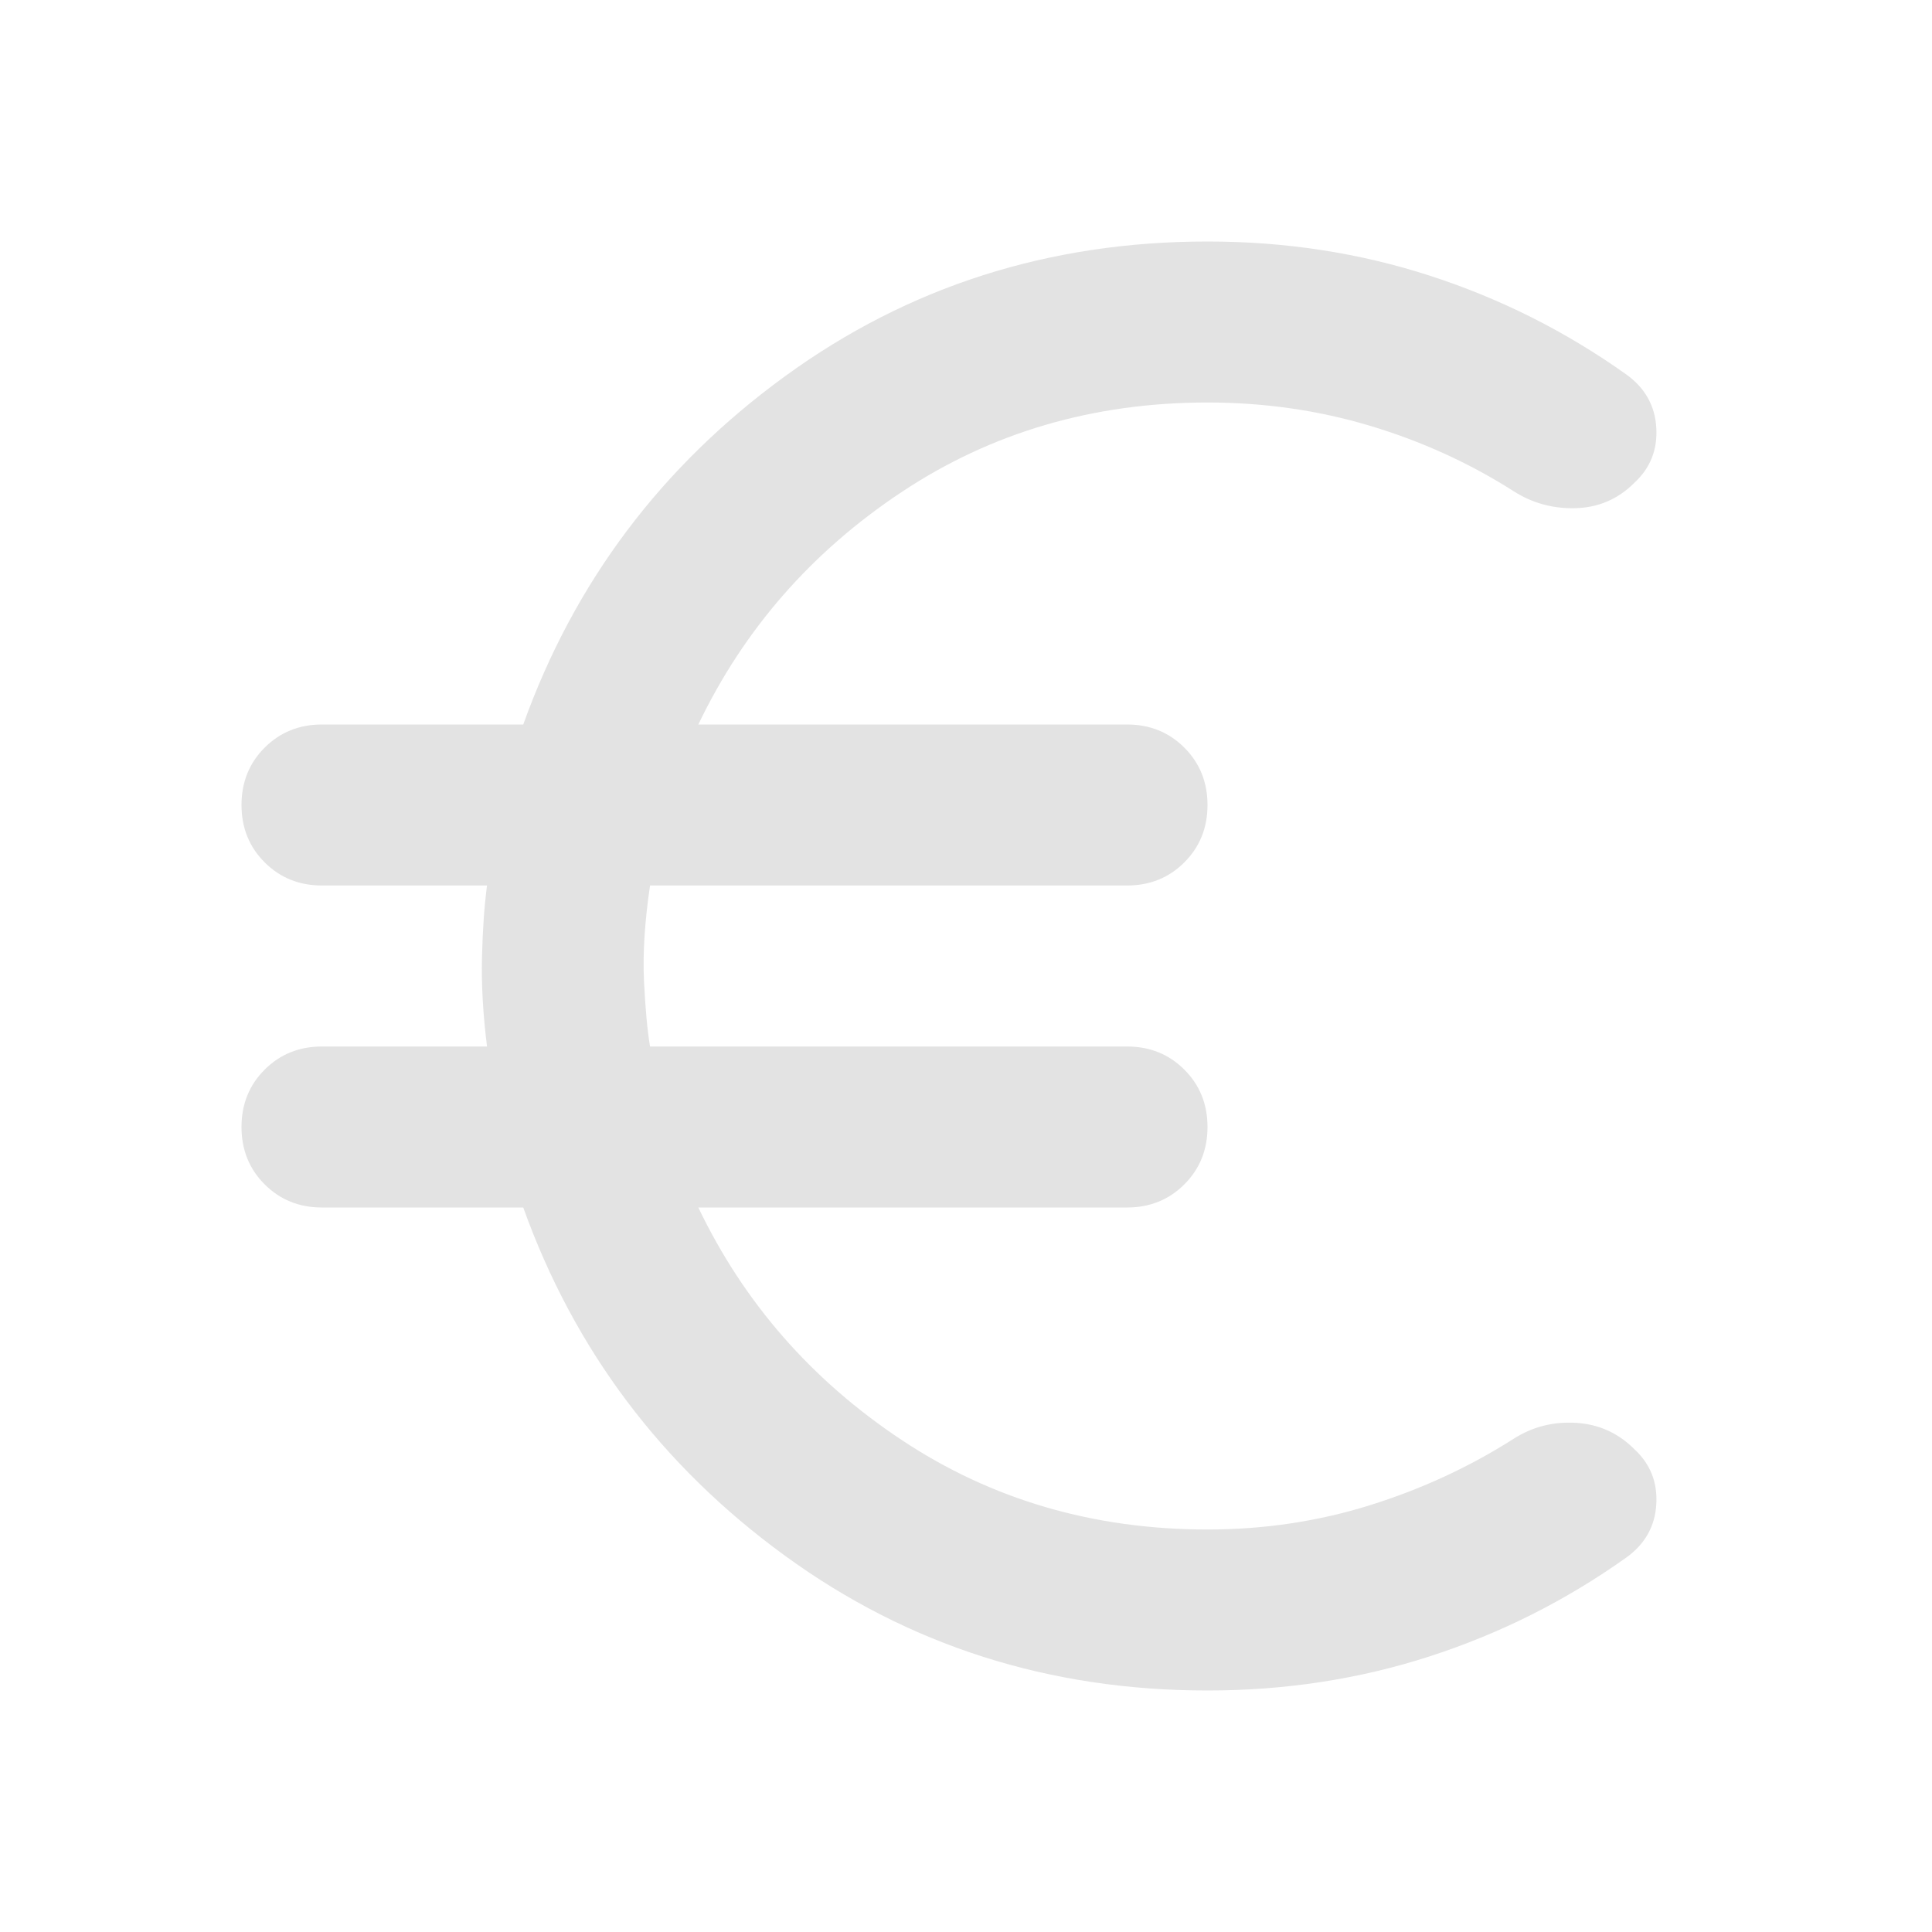 <svg xmlns="http://www.w3.org/2000/svg" fill="none" viewBox="0 0 48 48" height="48" width="48">
<path fill="#E3E3E3" d="M30 42C26.067 42 22.567 40.883 19.5 38.65C16.433 36.417 14.267 33.533 13 30H8C7.433 30 6.958 29.808 6.575 29.425C6.192 29.042 6 28.567 6 28C6 27.433 6.192 26.958 6.575 26.575C6.958 26.192 7.433 26 8 26H12.1C12 25.2 11.958 24.458 11.975 23.775C11.992 23.092 12.033 22.5 12.1 22H8C7.433 22 6.958 21.808 6.575 21.425C6.192 21.042 6 20.567 6 20C6 19.433 6.192 18.958 6.575 18.575C6.958 18.192 7.433 18 8 18H13C14.267 14.467 16.433 11.583 19.5 9.35C22.567 7.117 26.067 6 30 6C31.933 6 33.775 6.283 35.525 6.85C37.275 7.417 38.9 8.233 40.4 9.3C40.867 9.633 41.117 10.075 41.15 10.625C41.183 11.175 41 11.633 40.6 12C40.2 12.4 39.717 12.608 39.15 12.625C38.583 12.642 38.067 12.5 37.6 12.2C36.5 11.5 35.308 10.958 34.025 10.575C32.742 10.192 31.4 10 30 10C27.167 10 24.633 10.742 22.4 12.225C20.167 13.708 18.483 15.633 17.35 18H28C28.567 18 29.042 18.192 29.425 18.575C29.808 18.958 30 19.433 30 20C30 20.567 29.808 21.042 29.425 21.425C29.042 21.808 28.567 22 28 22H16.15C16.017 22.9 15.967 23.692 16 24.375C16.033 25.058 16.083 25.6 16.15 26H28C28.567 26 29.042 26.192 29.425 26.575C29.808 26.958 30 27.433 30 28C30 28.567 29.808 29.042 29.425 29.425C29.042 29.808 28.567 30 28 30H17.35C18.483 32.367 20.167 34.292 22.4 35.775C24.633 37.258 27.167 38 30 38C31.4 38 32.742 37.8 34.025 37.4C35.308 37 36.5 36.45 37.6 35.75C38.067 35.45 38.583 35.317 39.15 35.35C39.717 35.383 40.2 35.6 40.6 36C41 36.367 41.183 36.825 41.15 37.375C41.117 37.925 40.867 38.367 40.4 38.7C38.9 39.767 37.275 40.583 35.525 41.15C33.775 41.717 31.933 42 30 42Z"></path>
</svg>
